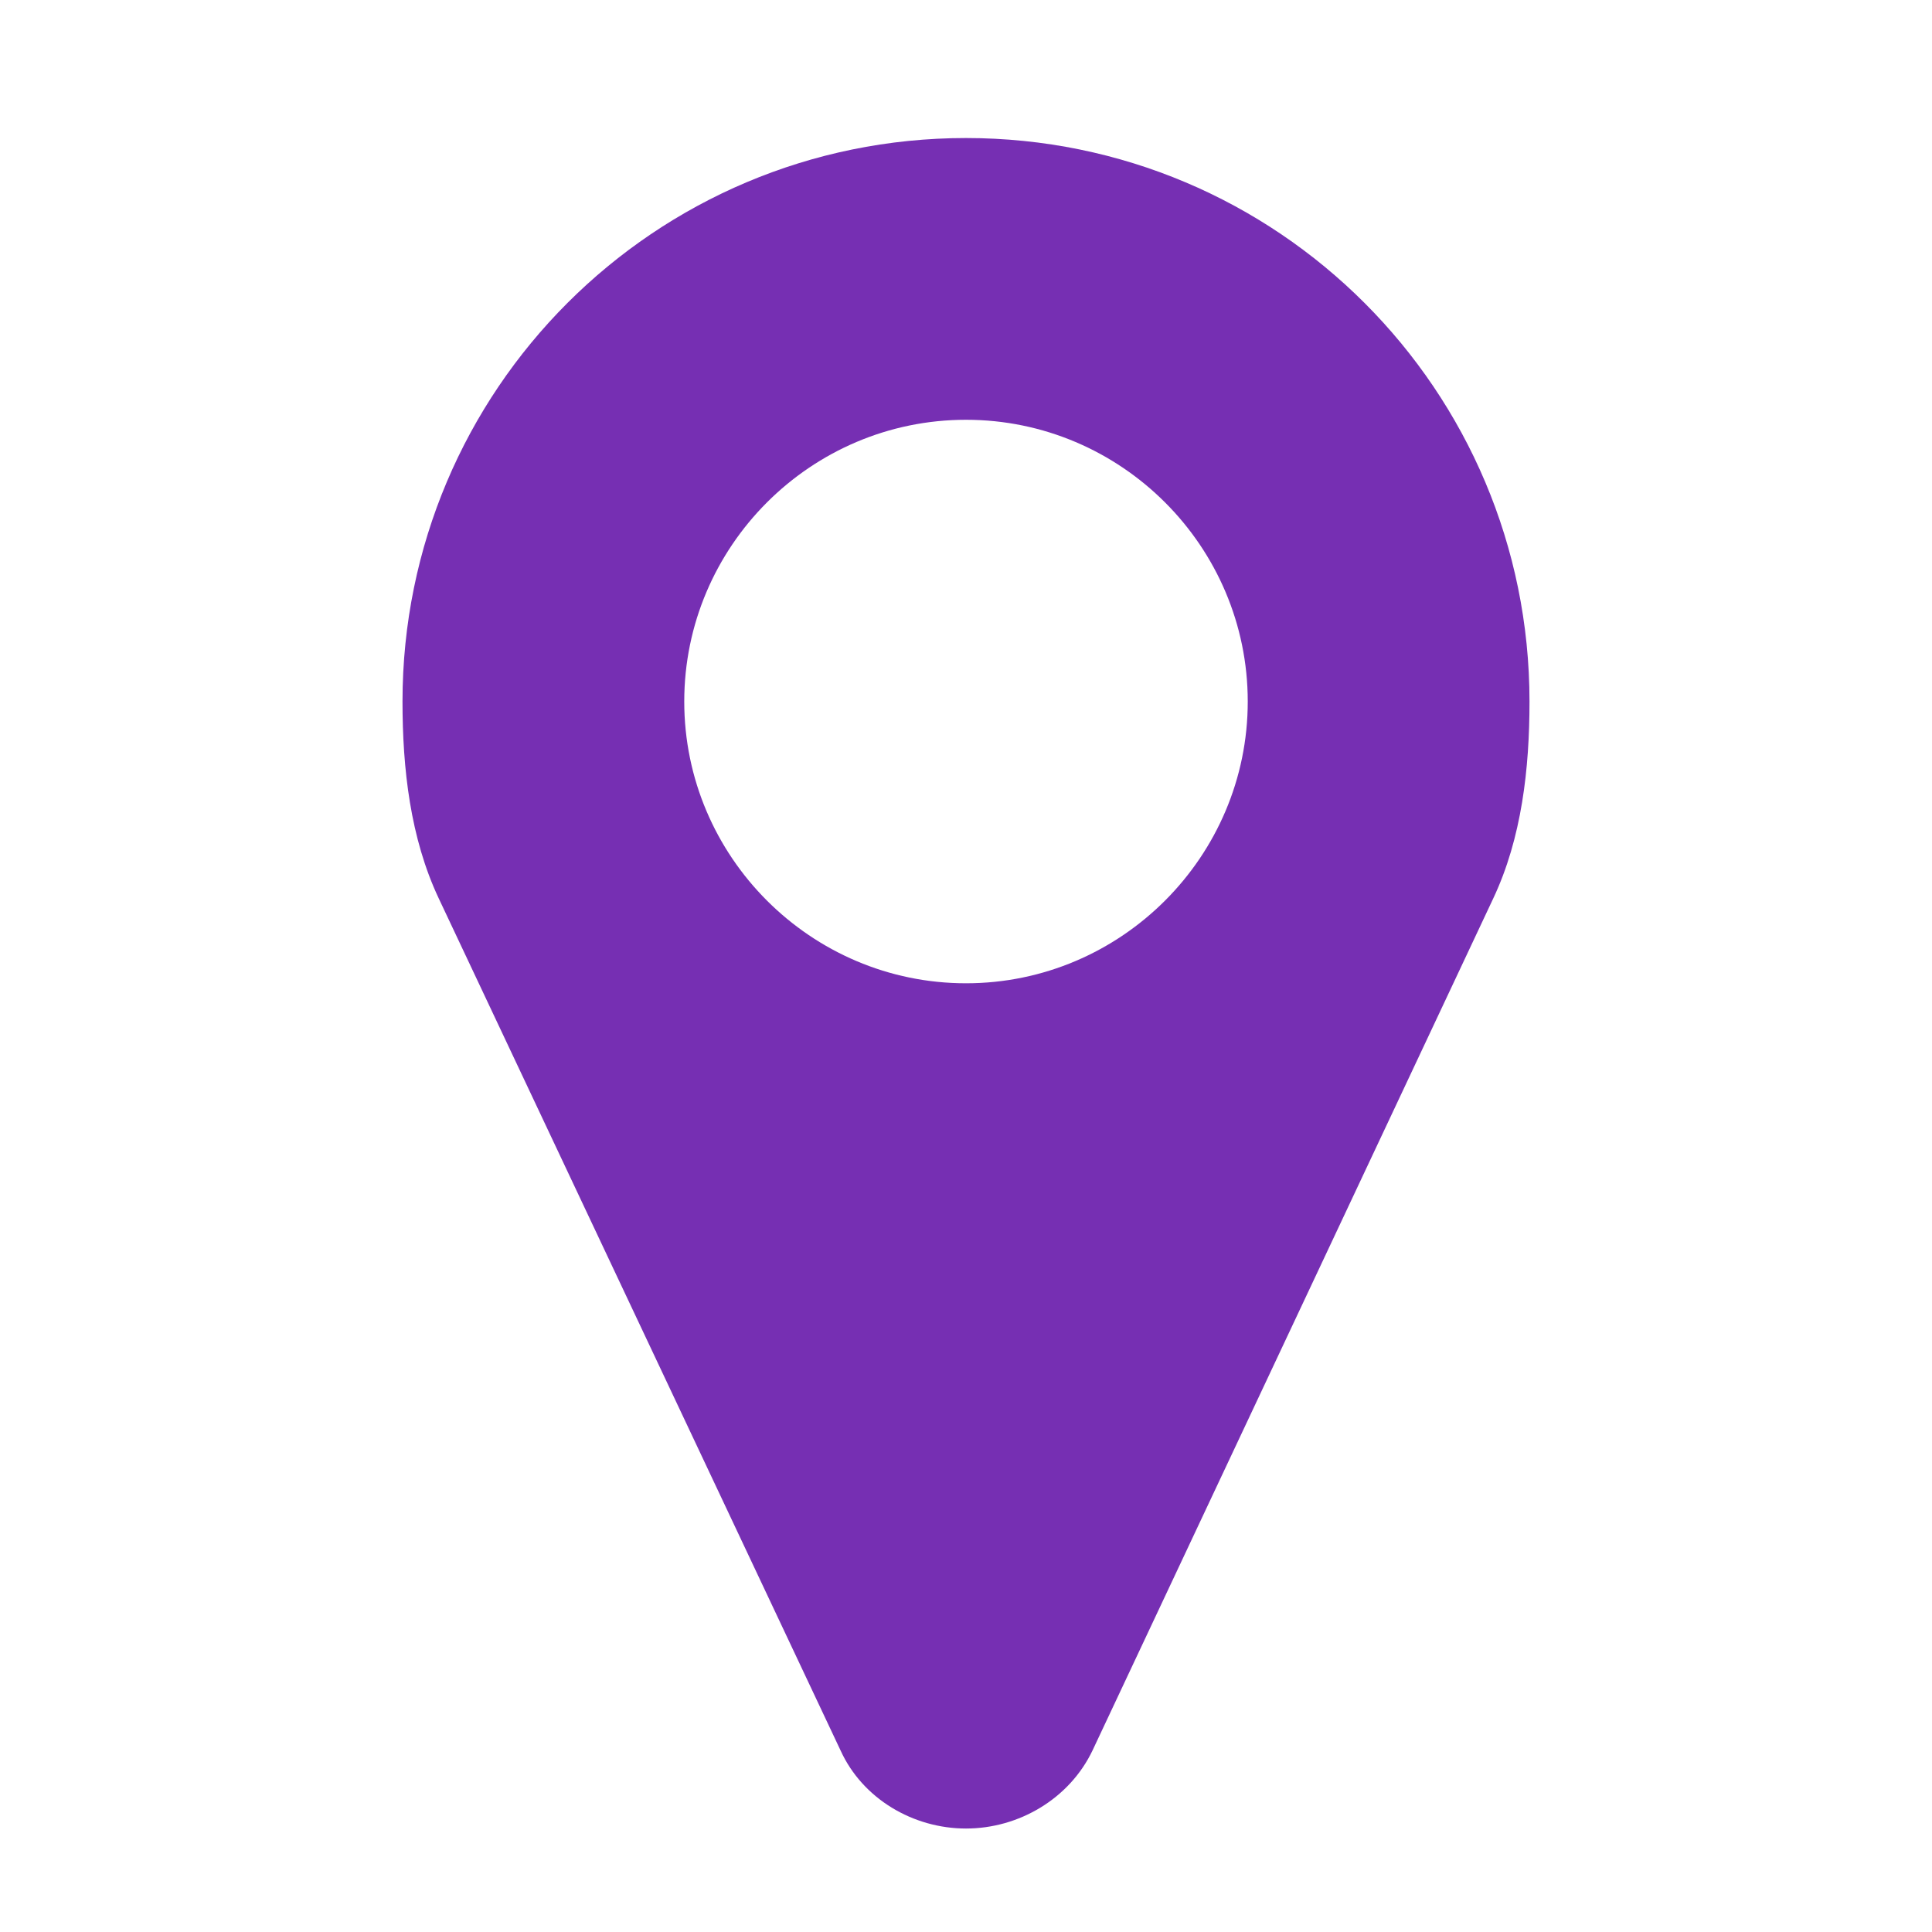<?xml version="1.0" encoding="UTF-8"?>
<svg width="18px" height="18px" viewBox="0 0 18 18" version="1.1" xmlns="http://www.w3.org/2000/svg" xmlns:xlink="http://www.w3.org/1999/xlink">
    <title>900B1AFB-5A83-401A-AD6D-B30244514BDB</title>
    <g id="Design" stroke="none" stroke-width="1" fill="none" fill-rule="evenodd">
        <g id="Contact-Us" transform="translate(-179, -809)">
            <g id="Card" transform="translate(149, 725)">
                <g id="Address" transform="translate(30, 78)">
                    <g id="location" transform="translate(0, 6)">
                        <rect id="Rectangle" x="0" y="0" width="18" height="18"></rect>
                        <path d="M9,17.036 C9.492,17.036 9.964,16.759 10.179,16.308 L13.912,8.371 C14.178,7.807 14.25,7.161 14.25,6.536 C14.25,3.634 11.902,1.286 9,1.286 C6.098,1.286 3.75,3.634 3.75,6.536 C3.75,7.161 3.822,7.807 4.088,8.371 L7.831,16.308 C8.036,16.759 8.508,17.036 9,17.036 Z M9,9.161 C7.554,9.161 6.375,7.981 6.375,6.536 C6.375,5.09 7.554,3.911 9,3.911 C10.446,3.911 11.625,5.09 11.625,6.536 C11.625,7.981 10.446,9.161 9,9.161 Z" id="" fill="#762FB3" fill-rule="nonzero"></path>
                    </g>
                </g>
            </g>
        </g>
    </g>
</svg>